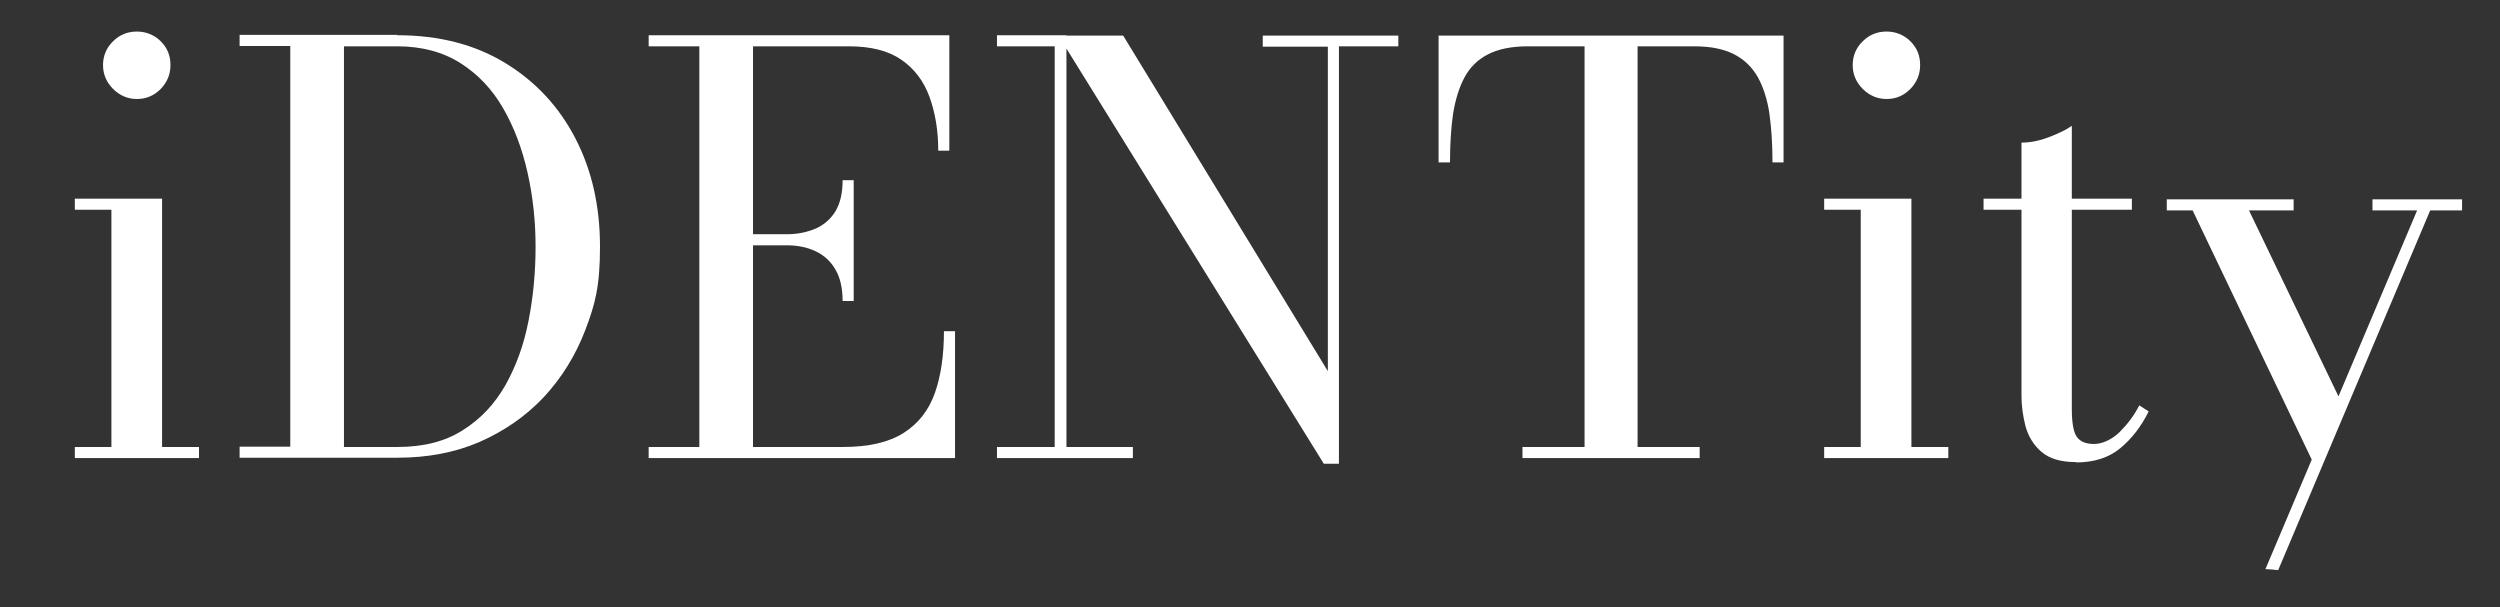 <?xml version="1.0" encoding="UTF-8"?>
<svg xmlns="http://www.w3.org/2000/svg" version="1.1" xmlns:xlink="http://www.w3.org/1999/xlink" viewBox="0 0 745 181" width="745" height="181">
  <rect x="0" y="0" width="745" height="181" fill="#333333" stroke="none"/>
  <defs>
    <style>
      .cls-1 {
        fill: #fff;
      }

      .cls-2 {
        fill: none;
      }

      .cls-3, .cls-4 {
        display: none;
      }

      .cls-4 {
        fill: #3d1414;
        stroke: #000;
        stroke-miterlimit: 10;
      }

      .cls-5 {
        clip-path: url(#clippath);
      }
    </style>
    <clipPath id="clippath">
      <rect class="cls-2" x="-582" y="-545.9" width="1920" height="1080"/>
    </clipPath>
  </defs>
  <!-- Generator: Adobe Illustrator 28.6.0, SVG Export Plug-In . SVG Version: 1.2.0 Build 709)  -->
  <g>
    <g id="Layer_1">
      <rect class="cls-4" x="4" y="-264.9" width="746" height="500"/>
      <g id="Layer_1-2" data-name="Layer_1">
        <rect class="cls-3" x="-582" y="-545.9" width="1920" height="1080"/>
        <g class="cls-5">
          <g>
            <path class="cls-1" d="M48.3,59.2v74h11v3.3H22.3v-3.3h10.9V62.5h-10.9v-3.3h26ZM40.8,29.5c-2.7,0-5.1-1-7.1-3s-3-4.4-3-7.1,1-5.2,3-7.1c2-2,4.4-2.9,7.1-2.9s5.2,1,7.1,2.9c2,2,2.9,4.3,2.9,7.1s-1,5.1-2.9,7.1c-2,2-4.3,3-7.1,3"/>
            <path class="cls-1" d="M118.4,10.5c12.5,0,23.2,2.8,32.2,8.3s16,13,20.9,22.5,7.3,20.2,7.3,32.2-1.5,17.3-4.4,24.9-7.1,14.3-12.4,20c-5.4,5.7-11.8,10.1-19.1,13.3-7.4,3.2-15.6,4.7-24.5,4.7h-47v-3.3h15.1V13.7h-15.1v-3.3h47,0ZM102.5,133.2h15.9c7.7,0,14.2-1.6,19.5-5,5.3-3.3,9.5-7.8,12.7-13.4,3.2-5.7,5.5-12,6.9-19.2,1.4-7.1,2.1-14.5,2.1-22.1s-.8-15-2.4-22.1c-1.6-7.1-4-13.5-7.3-19.2s-7.5-10.1-12.7-13.4-11.5-5-18.8-5h-15.9v119.4h0Z"/>
            <path class="cls-1" d="M193.3,136.5v-3.3h15.1V13.8h-15.1v-3.3h89.6v34.4h-3.3c0-6-.9-11.3-2.6-16s-4.5-8.4-8.4-11.1-9.1-4-15.7-4h-28.5v119.4h26.8c7.7,0,13.7-1.4,18.1-4.2,4.4-2.8,7.5-6.8,9.3-11.9s2.7-11.3,2.7-18.4h3.3v37.8h-91.3ZM251.1,89.7c0-3.8-.7-6.9-2.1-9.3-1.4-2.5-3.4-4.3-5.9-5.5s-5.4-1.8-8.6-1.8h-14v-3.3h14c3.2,0,6-.6,8.6-1.7,2.5-1.1,4.5-2.9,5.9-5.2,1.4-2.4,2.1-5.4,2.1-9.2h3.3v36h-3.3Z"/>
            <path class="cls-1" d="M317.8,10.5v122.7h19.8v3.3h-40.5v-3.3h17.2V13.8h-17.2v-3.3h20.7ZM416.7,10.5v3.3h-17.7v124.4h-4.5L315.4,10.6h19.3l61,100V13.9h-19.4v-3.3h40.5,0Z"/>
            <path class="cls-1" d="M453.7,136.5v-3.3h18.5V13.8h-16.8c-4.9,0-8.9.8-12,2.4s-5.4,3.9-7,6.9-2.7,6.6-3.4,10.9c-.6,4.3-.9,9-.9,14.4h-3.4V10.6h102.8v37.8h-3.3c0-5.3-.3-10.1-.9-14.4-.6-4.3-1.8-7.9-3.4-10.9-1.7-3-4-5.3-7.1-6.9s-7-2.4-12-2.4h-16.8v119.4h18.5v3.3h-52.9,0Z"/>
            <path class="cls-1" d="M569.6,59.2v74h11v3.3h-37v-3.3h10.9V62.5h-10.9v-3.3h26ZM562.2,29.5c-2.7,0-5.1-1-7.1-3s-3-4.4-3-7.1,1-5.2,3-7.1c2-2,4.4-2.9,7.1-2.9s5.2,1,7.1,2.9c2,2,2.9,4.3,2.9,7.1s-1,5.1-2.9,7.1c-2,2-4.3,3-7.1,3"/>
            <path class="cls-1" d="M591.1,59.2h44.2v3.3h-44.2v-3.3ZM618.7,137.7c-4.6,0-8-1-10.4-3.1-2.3-2-3.9-4.6-4.7-7.6-.8-3.1-1.2-6.1-1.2-9.2V42.5c2.5,0,5.2-.5,8.1-1.6,2.9-1.1,5.2-2.2,6.9-3.4v84.3c0,4.2.5,7,1.5,8.4s2.7,2.1,5.1,2.1,5.2-1.2,7.6-3.5c2.4-2.4,4.4-5,5.9-8l2.8,1.8c-2.2,4.5-5.1,8.2-8.5,11s-7.8,4.2-13.1,4.2"/>
            <path class="cls-1" d="M670.2,62.7l28.2,58.6-8.1,18.6-36.9-77.2h-7.7v-3.3h37.8v3.3h-13.3ZM675.1,169.6l45.2-106.9h-13.3v-3.3h26.7v3.3h-9.5l-45.3,107.2-2-.2"/>
          </g>
        </g>
      </g>
    </g>
  </g>
</svg>